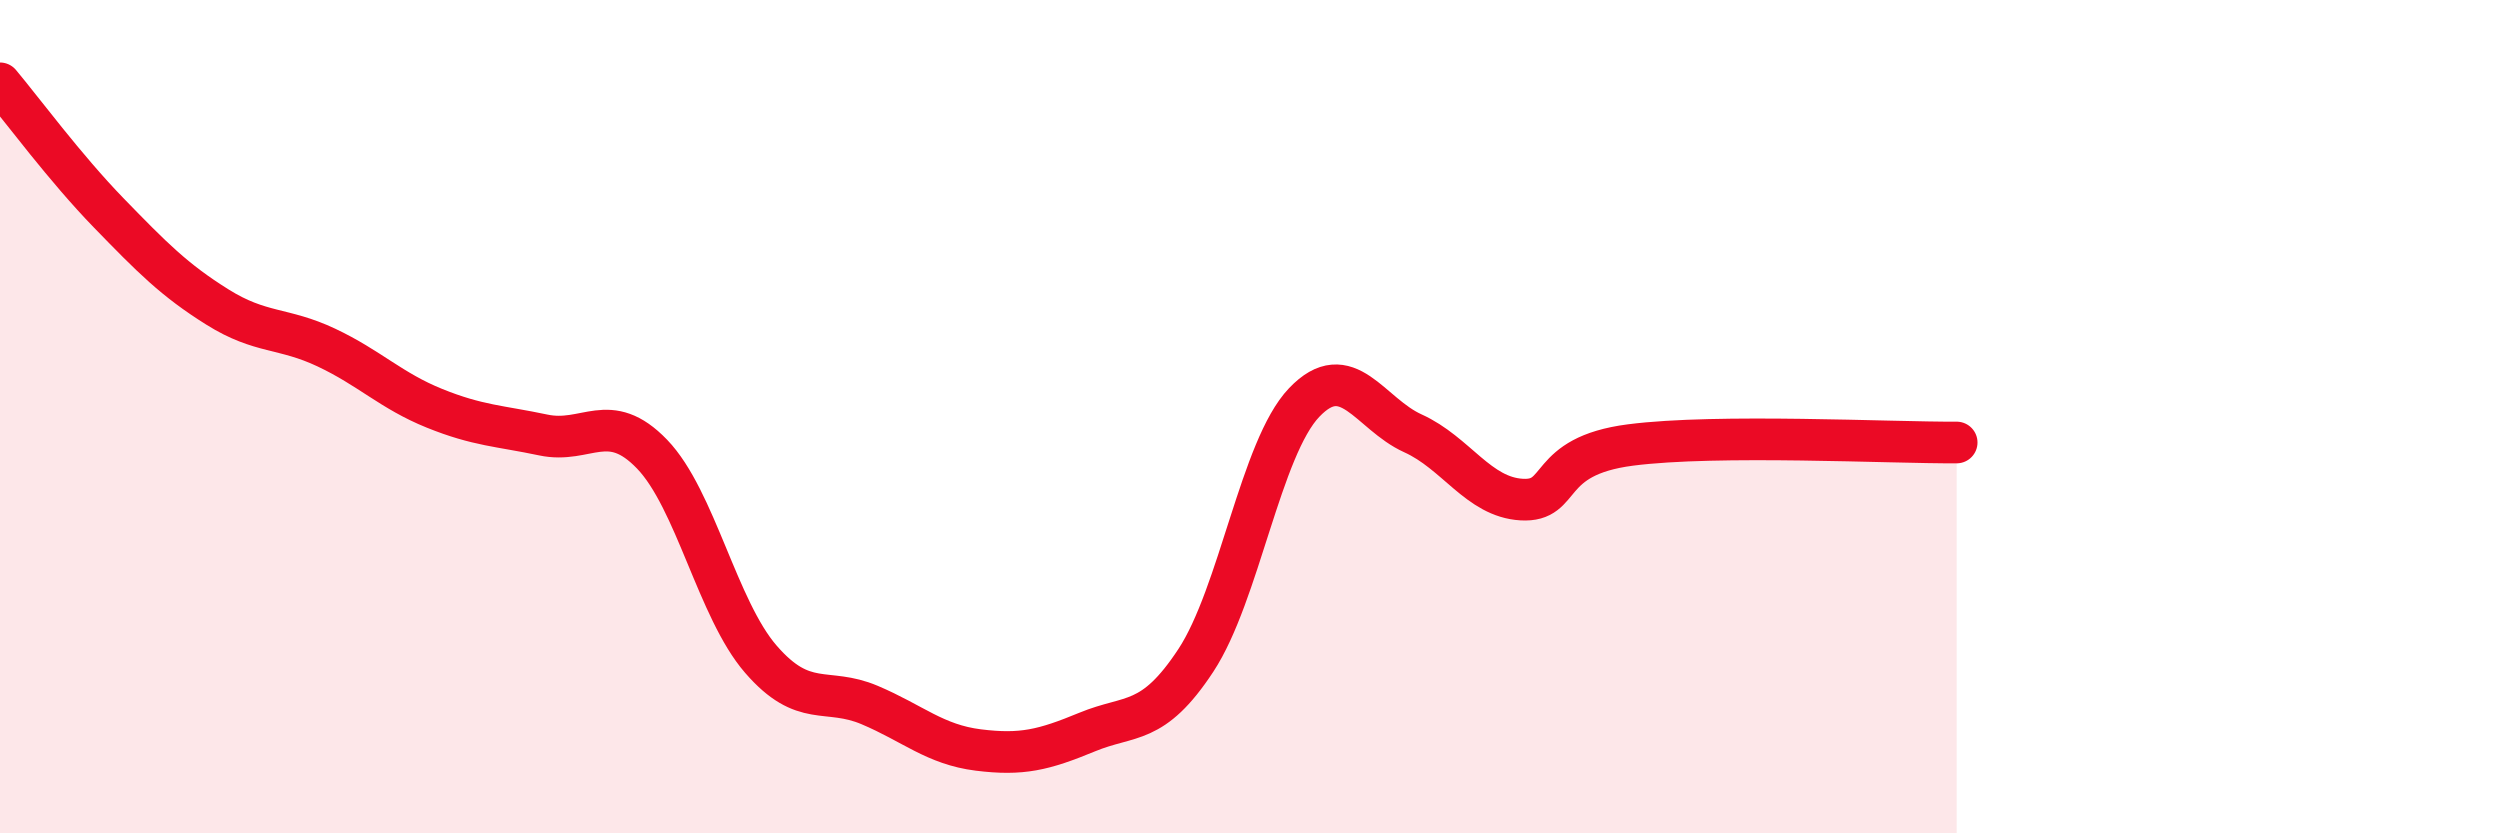 
    <svg width="60" height="20" viewBox="0 0 60 20" xmlns="http://www.w3.org/2000/svg">
      <path
        d="M 0,2 C 0.52,2.62 1.57,4.04 2.61,5.11 C 3.65,6.18 4.18,6.72 5.22,7.37 C 6.26,8.02 6.79,7.85 7.83,8.34 C 8.87,8.83 9.39,9.38 10.43,9.8 C 11.47,10.22 12,10.22 13.04,10.44 C 14.08,10.66 14.61,9.82 15.65,10.9 C 16.69,11.98 17.22,14.62 18.26,15.82 C 19.3,17.02 19.83,16.48 20.87,16.92 C 21.91,17.36 22.44,17.87 23.48,18 C 24.52,18.13 25.05,18 26.09,17.57 C 27.13,17.14 27.66,17.43 28.7,15.85 C 29.74,14.27 30.26,10.75 31.3,9.66 C 32.34,8.57 32.87,9.93 33.91,10.4 C 34.95,10.87 35.48,11.93 36.52,11.99 C 37.56,12.05 37.04,10.95 39.13,10.68 C 41.22,10.41 45.39,10.63 46.96,10.62L46.96 20L0 20Z"
        fill="#EB0A25"
        opacity="0.1"
        stroke-linecap="round"
        stroke-linejoin="round"
      />
      <path
        d="M 0,2 C 0.52,2.62 1.57,4.04 2.61,5.11 C 3.65,6.18 4.18,6.72 5.22,7.37 C 6.26,8.02 6.79,7.85 7.83,8.34 C 8.87,8.83 9.39,9.38 10.43,9.8 C 11.47,10.22 12,10.22 13.04,10.44 C 14.08,10.66 14.61,9.82 15.65,10.9 C 16.69,11.98 17.22,14.62 18.26,15.82 C 19.3,17.02 19.83,16.48 20.87,16.92 C 21.91,17.36 22.44,17.87 23.48,18 C 24.52,18.13 25.05,18 26.09,17.57 C 27.13,17.14 27.66,17.43 28.7,15.85 C 29.74,14.27 30.26,10.75 31.3,9.66 C 32.34,8.57 32.87,9.93 33.91,10.4 C 34.95,10.87 35.48,11.93 36.52,11.99 C 37.56,12.05 37.04,10.95 39.13,10.68 C 41.22,10.41 45.39,10.63 46.96,10.62"
        stroke="#EB0A25"
        stroke-width="1"
        fill="none"
        stroke-linecap="round"
        stroke-linejoin="round"
      />
    </svg>
  